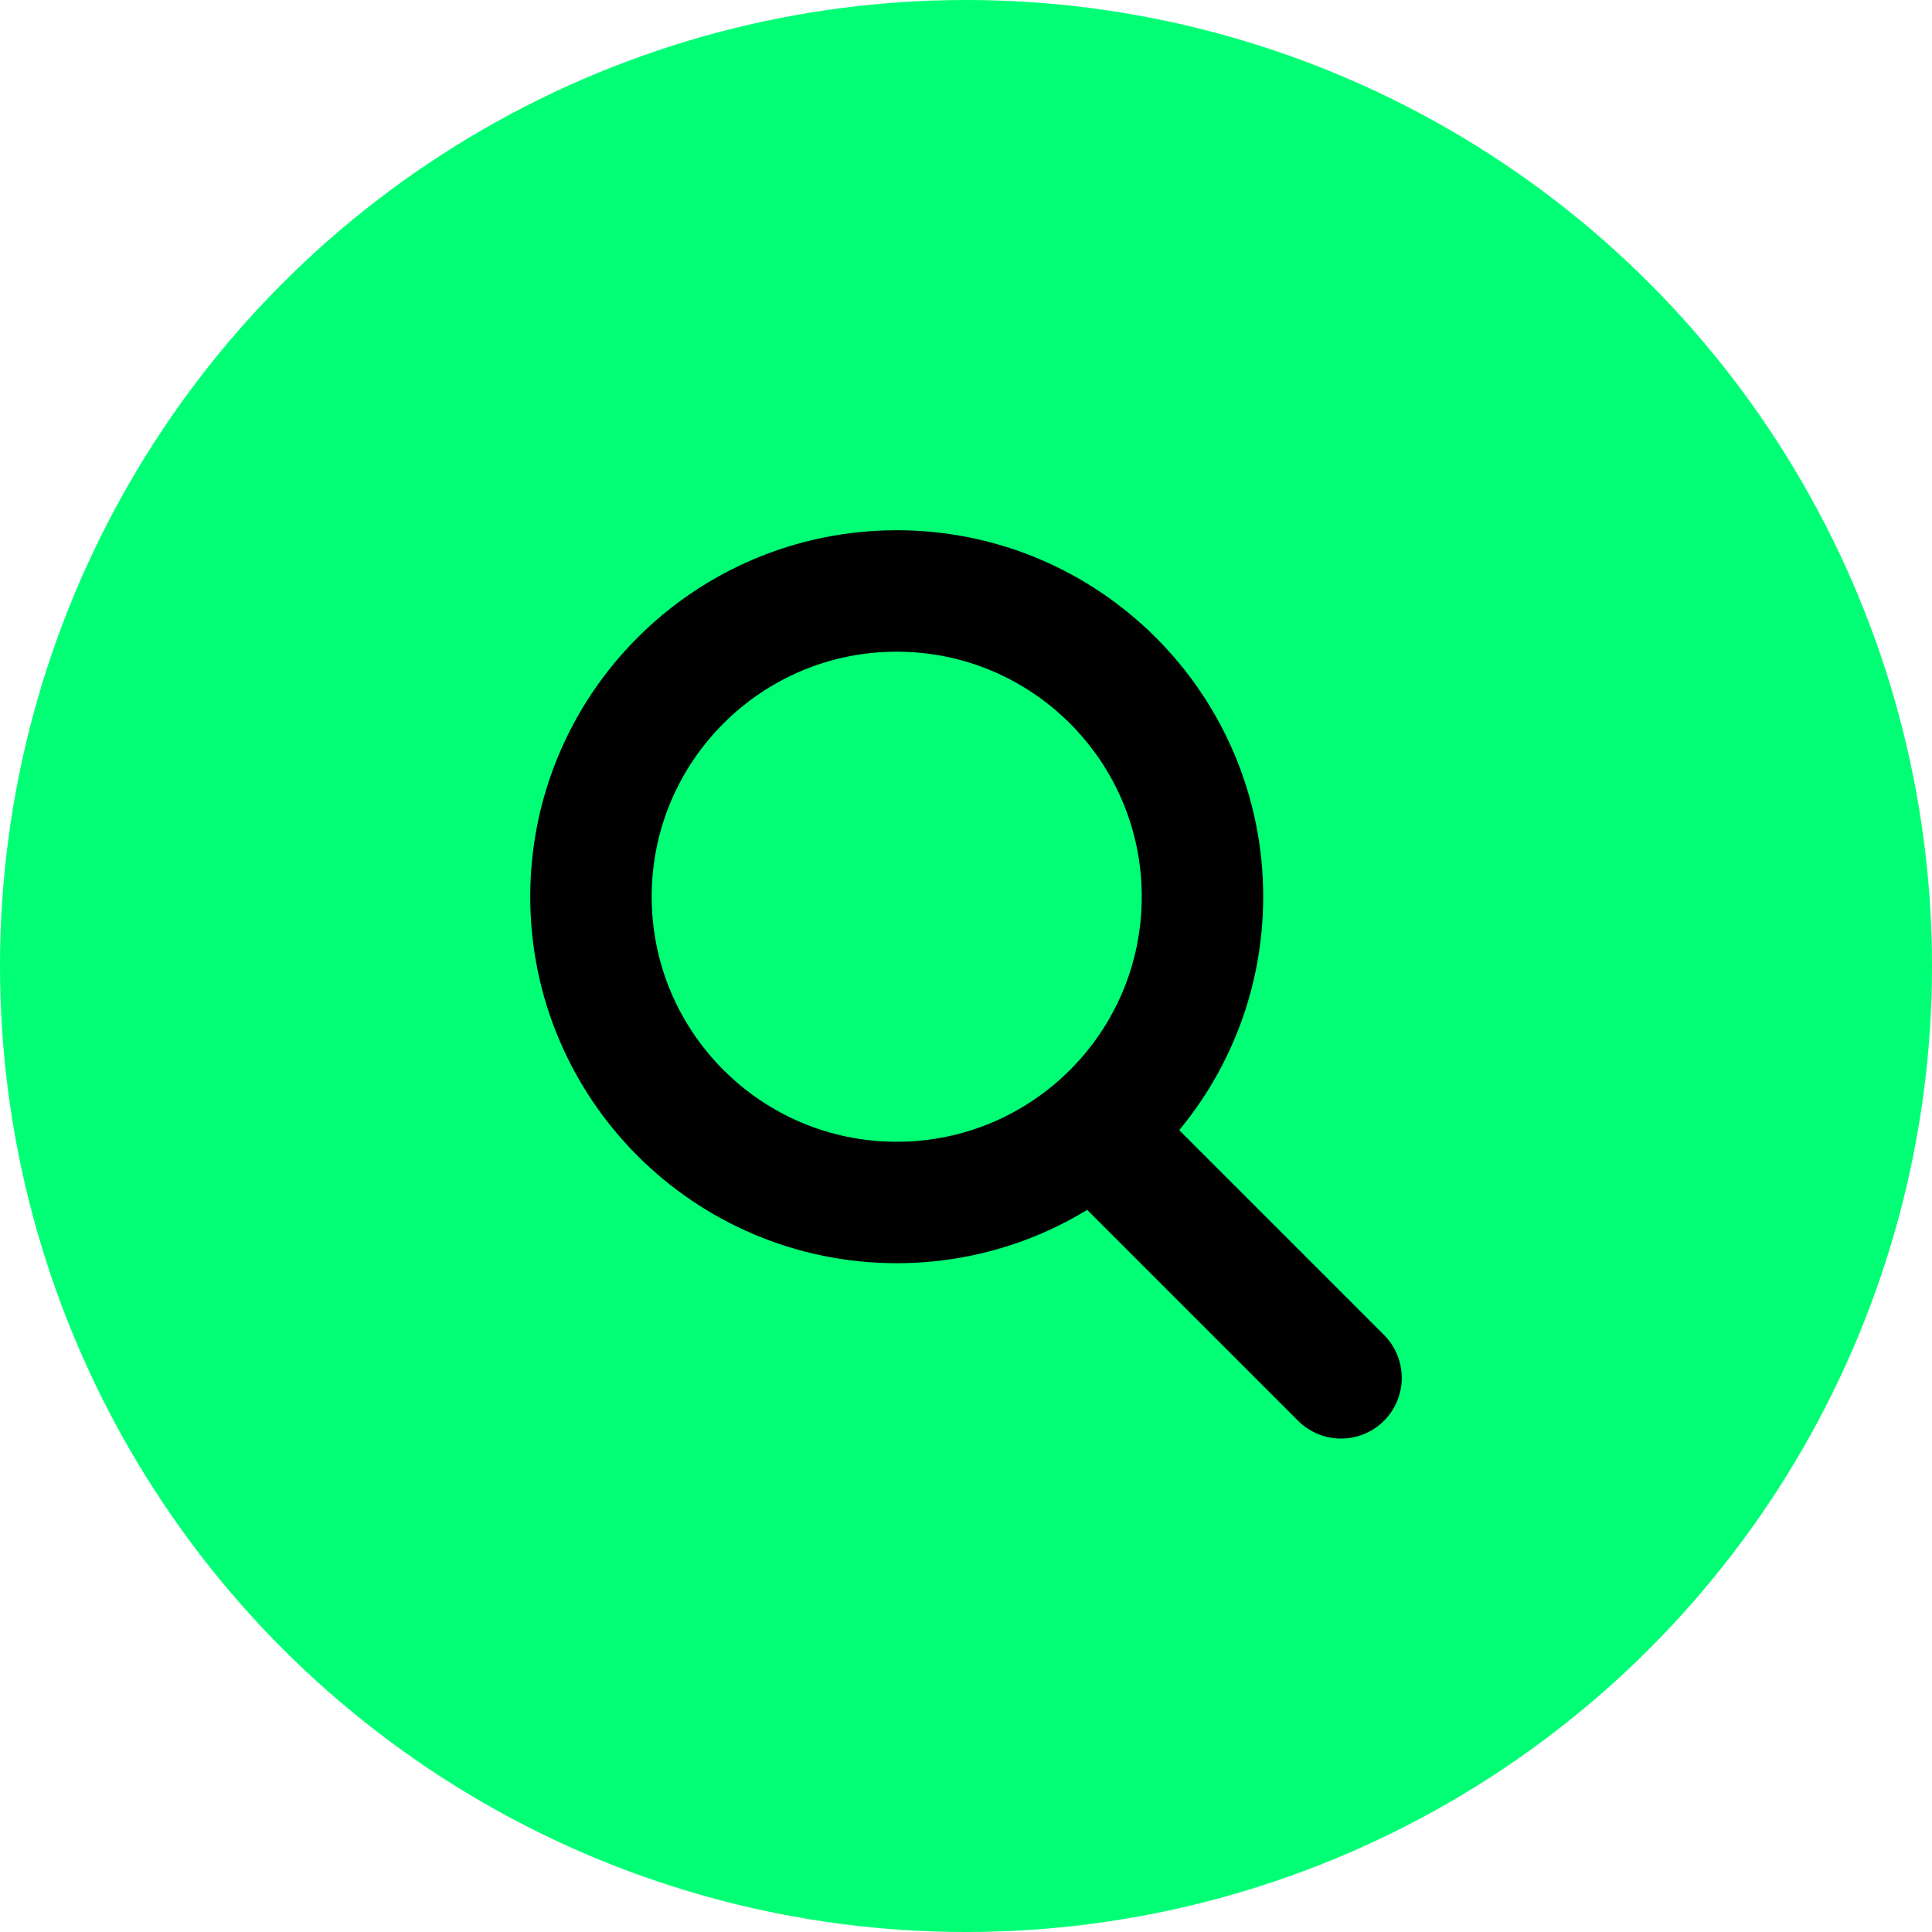 <?xml version="1.0" encoding="UTF-8"?> <svg xmlns="http://www.w3.org/2000/svg" width="85" height="85" viewBox="0 0 85 85" fill="none"> <circle cx="42.5" cy="42.5" r="42.5" fill="#00FF75"></circle> <path d="M39.452 52.904C46.881 52.904 52.904 46.881 52.904 39.452C52.904 32.023 46.881 26 39.452 26C32.023 26 26 32.023 26 39.452C26 46.881 32.023 52.904 39.452 52.904Z" stroke="black" stroke-width="5.343" stroke-miterlimit="10"></path> <path d="M48.653 50.273L59 60.62" stroke="black" stroke-width="5.343" stroke-miterlimit="10" stroke-linecap="round"></path> </svg> 